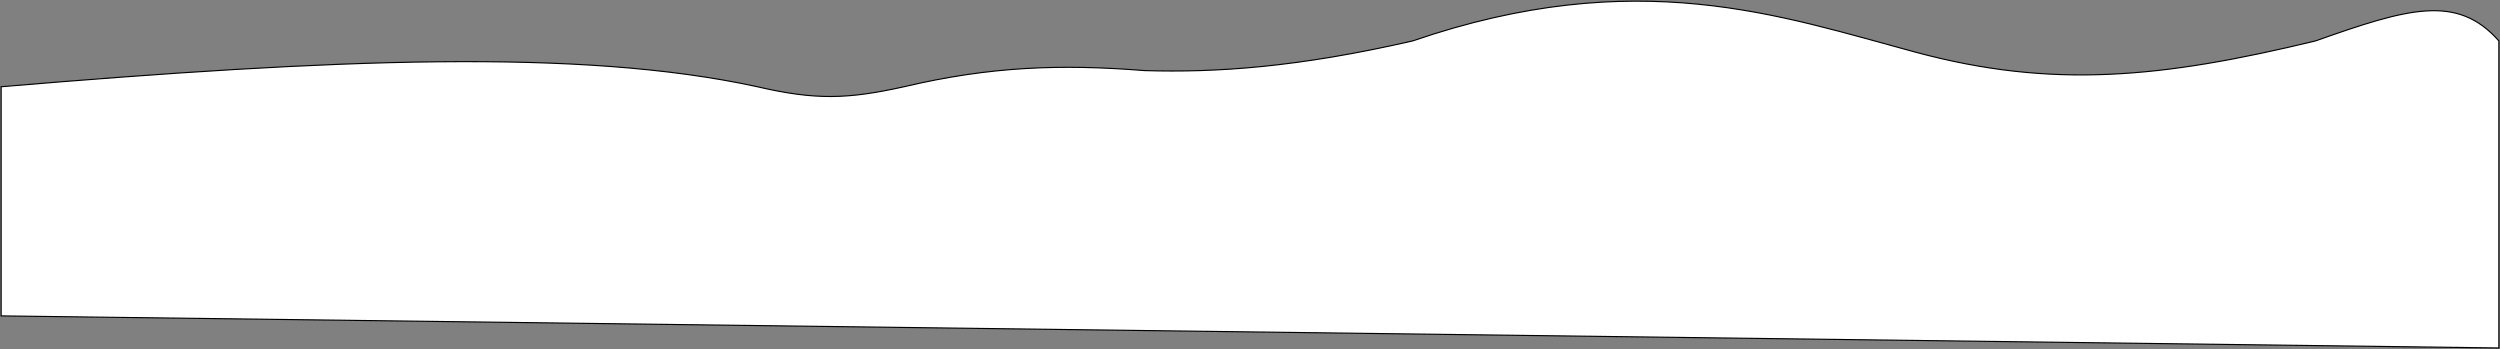 <?xml version="1.0" encoding="UTF-8"?> <svg xmlns="http://www.w3.org/2000/svg" width="2182" height="305" viewBox="0 0 2182 305" fill="none"><rect x="0" y="0" width="2182" height="305" fill="#808080" stroke="none"/> <path d="M661 75.705C506.758 42.083 291.014 51.262 1 75.705V275.705L2181 303.705V35.705C2144.62 -5.558 2101.5 7.226 2021 35.705C1885.5 68.499 1790.51 77.379 1672.5 45.705C1554.49 14.031 1428.73 -31.458 1233 35.705C1132.69 58.727 1061.63 63.507 999 61.609C925.835 55.84 864.486 57.929 789 75.705C739.659 86.676 711.678 87.454 661 75.705Z" fill="white" stroke="black"></path> </svg> 